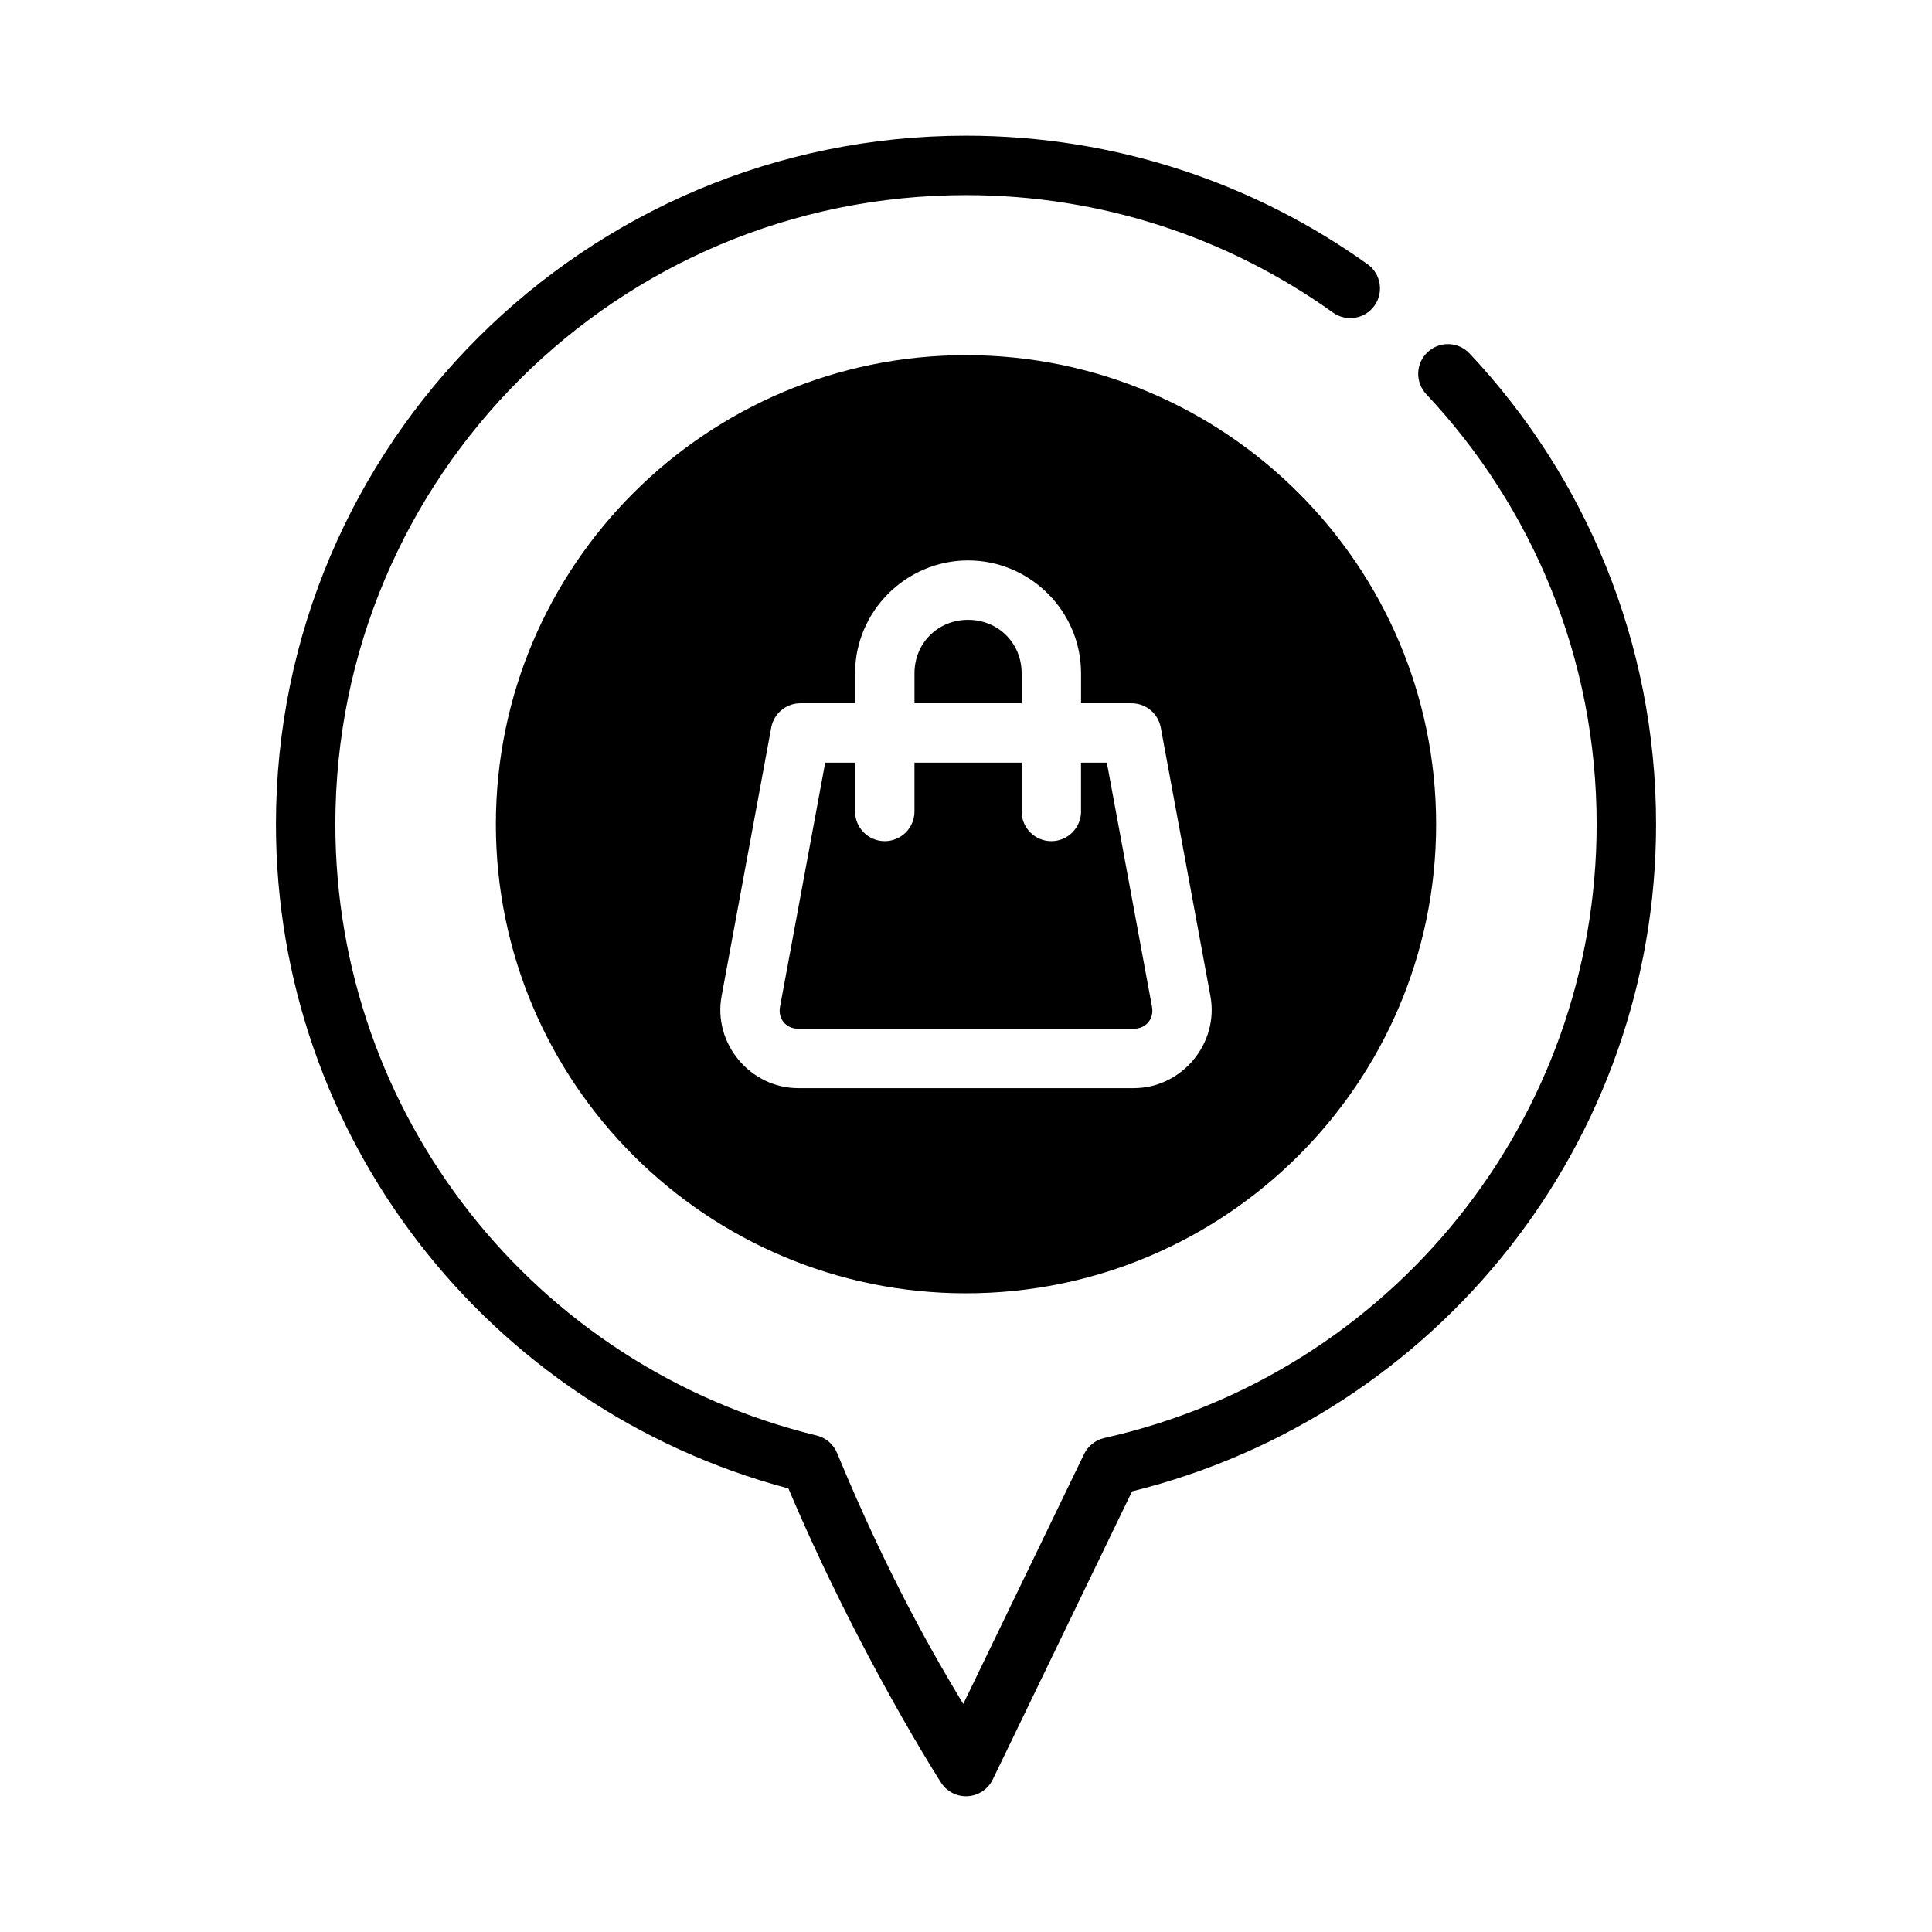 <?xml version="1.0" encoding="UTF-8"?>
<!-- Uploaded to: SVG Repo, www.svgrepo.com, Generator: SVG Repo Mixer Tools -->
<svg fill="#000000" width="800px" height="800px" version="1.1" viewBox="144 144 512 512" xmlns="http://www.w3.org/2000/svg">
 <g>
  <path d="m400 238.12c-68.703 0-124.59 55.734-124.59 124.31 0 68.57 55.883 124.31 124.59 124.31s124.59-55.734 124.59-124.31c-0.004-68.57-55.887-124.31-124.59-124.31zm0.555 54.398c16.445 0 29.934 13.465 29.934 29.906v7.949h13.391c3.789 0 7.039 2.699 7.734 6.426l13.16 71.172c2.32 12.543-7.57 24.398-20.324 24.398h-88.898c-12.754 0-22.645-11.855-20.324-24.398l13.16-71.172h-0.004c0.699-3.727 3.945-6.426 7.734-6.426h14.484v-7.949c0-16.438 13.508-29.906 29.949-29.906zm0 15.742c-8.008 0-14.207 6.184-14.207 14.16v7.949h28.398v-7.949c0-7.977-6.184-14.16-14.191-14.16zm-37.867 37.852-11.977 64.715c-0.586 3.168 1.594 5.797 4.844 5.797h88.898c3.246 0 5.43-2.629 4.844-5.797l-11.969-64.711h-6.844v12.93h0.004c0 2.09-0.832 4.09-2.309 5.566-1.473 1.477-3.477 2.305-5.566 2.305-4.348 0-7.871-3.523-7.871-7.871v-12.93h-28.398v12.93c0 2.09-0.828 4.09-2.305 5.566-1.477 1.477-3.477 2.305-5.566 2.305-4.348 0-7.871-3.523-7.871-7.871v-12.93z"/>
  <path d="m400 179.96c-100.89 0-182.87 81.781-182.87 182.47-0.008 82.762 56.004 154.77 135.81 176.03 18.836 44.434 40.484 78.012 40.484 78.012l-0.004 0.004c1.555 2.367 4.266 3.719 7.094 3.535 2.828-0.188 5.34-1.875 6.574-4.43l36.914-76.352c81.285-20.156 138.87-92.863 138.87-176.8 0-48.207-18.777-92.137-49.414-124.75h-0.004c-1.43-1.523-3.402-2.418-5.492-2.484-2.086-0.066-4.117 0.699-5.637 2.133-1.527 1.426-2.418 3.402-2.484 5.492-0.066 2.086 0.699 4.113 2.129 5.637 28.012 29.824 45.156 69.852 45.156 113.98 0 78.023-54.148 145.54-130.47 162.65-2.344 0.527-4.32 2.094-5.367 4.258l-32.012 66.219c-7.394-12.184-19.922-33.793-33.438-66.496-0.961-2.32-2.973-4.047-5.414-4.641-74.918-18.219-127.55-85.086-127.55-161.99 0-92.16 74.723-166.73 167.13-166.73 36.32 0 69.859 11.539 97.262 31.133 3.535 2.523 8.449 1.707 10.977-1.828 2.527-3.535 1.715-8.445-1.812-10.98-29.977-21.434-66.77-34.07-106.43-34.07z"/>
 </g>
</svg>